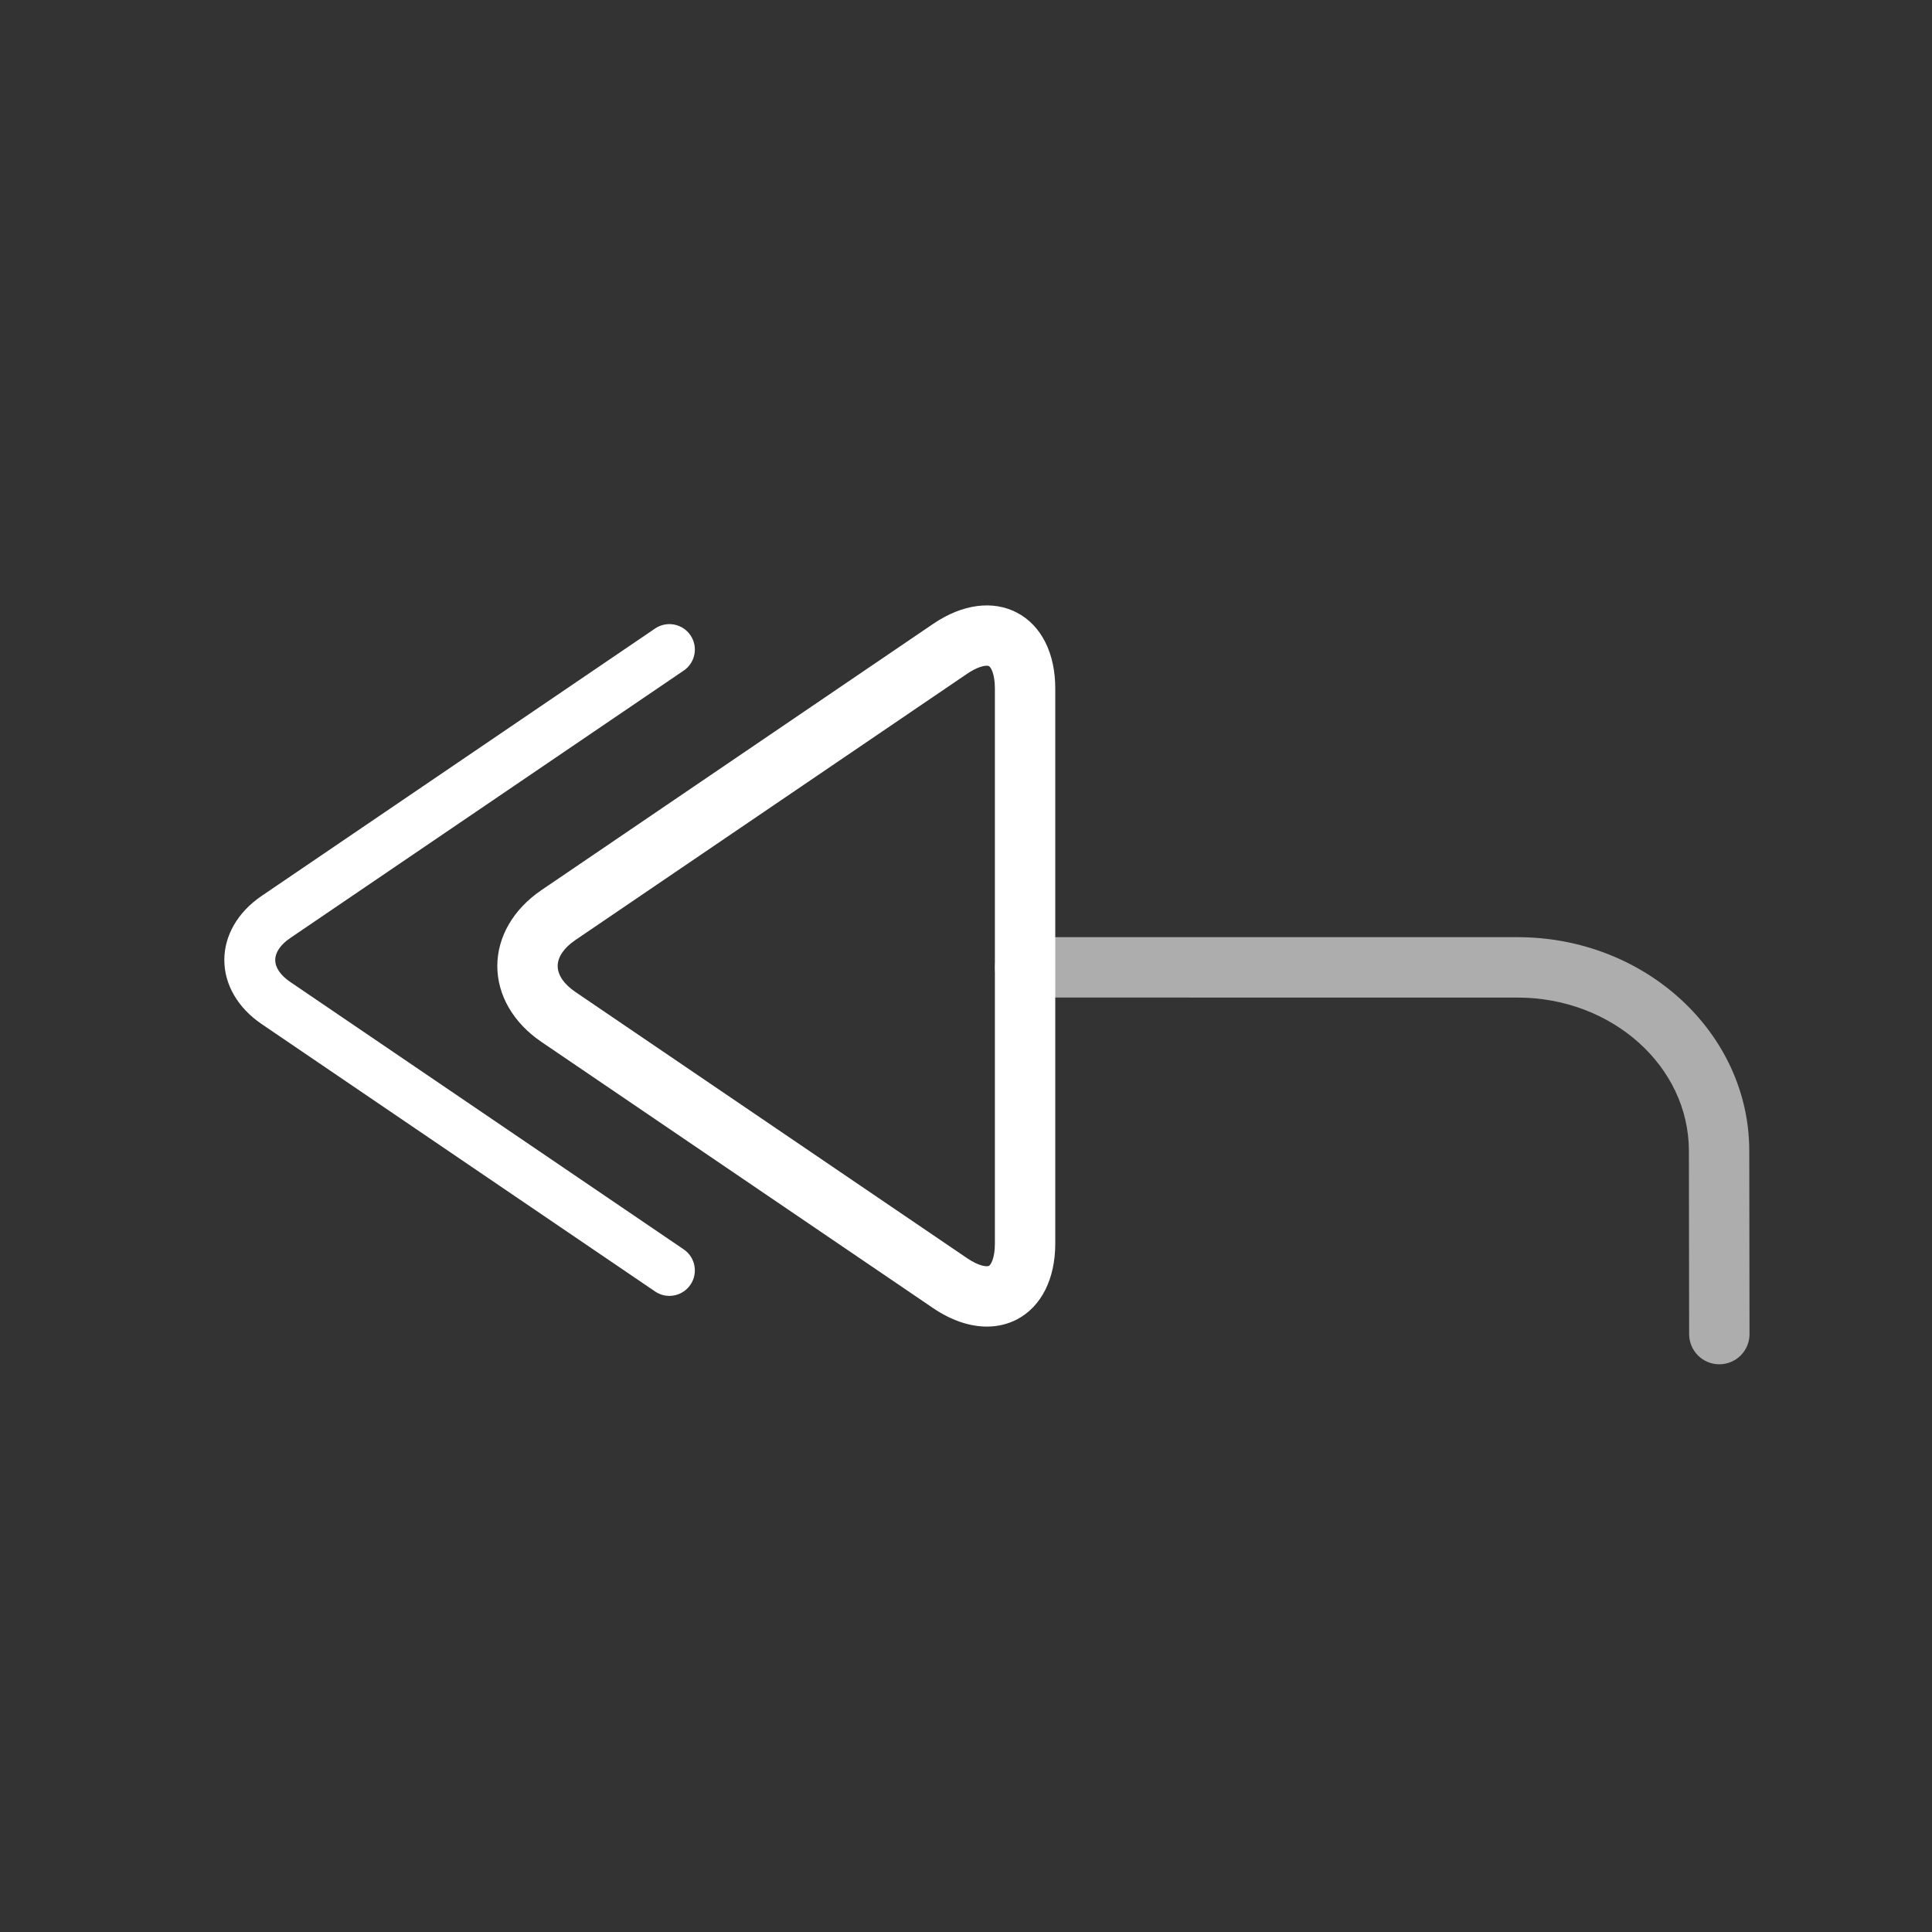 <?xml version="1.0" encoding="iso-8859-1"?>
<!-- Generator: Adobe Illustrator 22.1.0, SVG Export Plug-In . SVG Version: 6.00 Build 0)  -->
<svg version="1.1" id="Layer_1" xmlns="http://www.w3.org/2000/svg" xmlns:xlink="http://www.w3.org/1999/xlink" x="0px" y="0px"	 width="64" height="64" viewBox="0 0 64 64" style="enable-background:new 0 0 64 64;" xml:space="preserve">
<rect x="0" y="0" width="64" height="64" fill="#333333" stroke="none"/>
<g id="icon-m-reply-all_1_">
	<rect id="icon-m-reply-all_2_" style="opacity:0;fill:#FFFFFF;" width="64" height="64"/>
	<g id="icon-m-reply-all">
		<path style="opacity:0.6;fill:none;stroke:#FFFFFF;stroke-width:2;stroke-linecap:round;stroke-miterlimit:10;" d="M32,32"/>
		<path style="opacity:0.6;fill:none;stroke:#FFFFFF;stroke-width:2;stroke-linecap:round;stroke-miterlimit:10;" d="M32,32"/>
		<g>
			<path style="fill:#FFFFFF;" d="M32.692,43.945c-0.57,0-1.183-0.206-1.778-0.61l-12.979-8.821
				c-0.929-0.631-1.461-1.547-1.461-2.514c0-0.966,0.533-1.882,1.461-2.513l12.979-8.822c0.967-0.657,1.98-0.79,2.782-0.366
				c0.801,0.424,1.261,1.338,1.261,2.507v18.389c0,1.169-0.46,2.083-1.261,2.508C33.388,43.865,33.048,43.945,32.692,43.945z
				 M32.686,22.053c-0.117,0-0.342,0.058-0.648,0.266l-12.979,8.822c-0.377,0.256-0.585,0.562-0.585,0.859
				c0,0.298,0.208,0.603,0.585,0.859l12.979,8.821c0.396,0.269,0.658,0.288,0.722,0.253c0.064-0.033,0.197-0.259,0.197-0.739V22.806
				c0-0.48-0.132-0.706-0.197-0.74C32.746,22.058,32.721,22.053,32.686,22.053z"/>
			<g style="opacity:0.6;">
				<path style="fill:#FFFFFF;" d="M56.955,45.194c-0.552,0-0.999-0.446-1-0.999l-0.008-6.074c-0.003-2.799-2.549-5.075-5.675-5.075
					l-16.315-0.001c-0.553,0-1-0.448-1-1s0.447-1,1-1l0,0l16.315,0c4.228,0,7.67,3.173,7.675,7.074l0.008,6.074
					C57.956,44.745,57.509,45.193,56.955,45.194L56.955,45.194z"/>
			</g>
			<path style="fill:#FFFFFF;" d="M22.174,42.928c-0.163,0-0.328-0.048-0.473-0.146L8.663,33.92
				c-0.783-0.532-1.232-1.305-1.232-2.119c0-0.815,0.449-1.587,1.232-2.12l13.038-8.861c0.385-0.261,0.91-0.161,1.171,0.223
				c0.262,0.385,0.162,0.91-0.223,1.171L9.611,31.076c-0.318,0.216-0.494,0.474-0.494,0.725c0,0.25,0.175,0.508,0.494,0.725
				l13.038,8.861c0.385,0.262,0.485,0.786,0.223,1.171C22.709,42.798,22.444,42.928,22.174,42.928z"/>
		</g>
	</g>
</g>
</svg>

